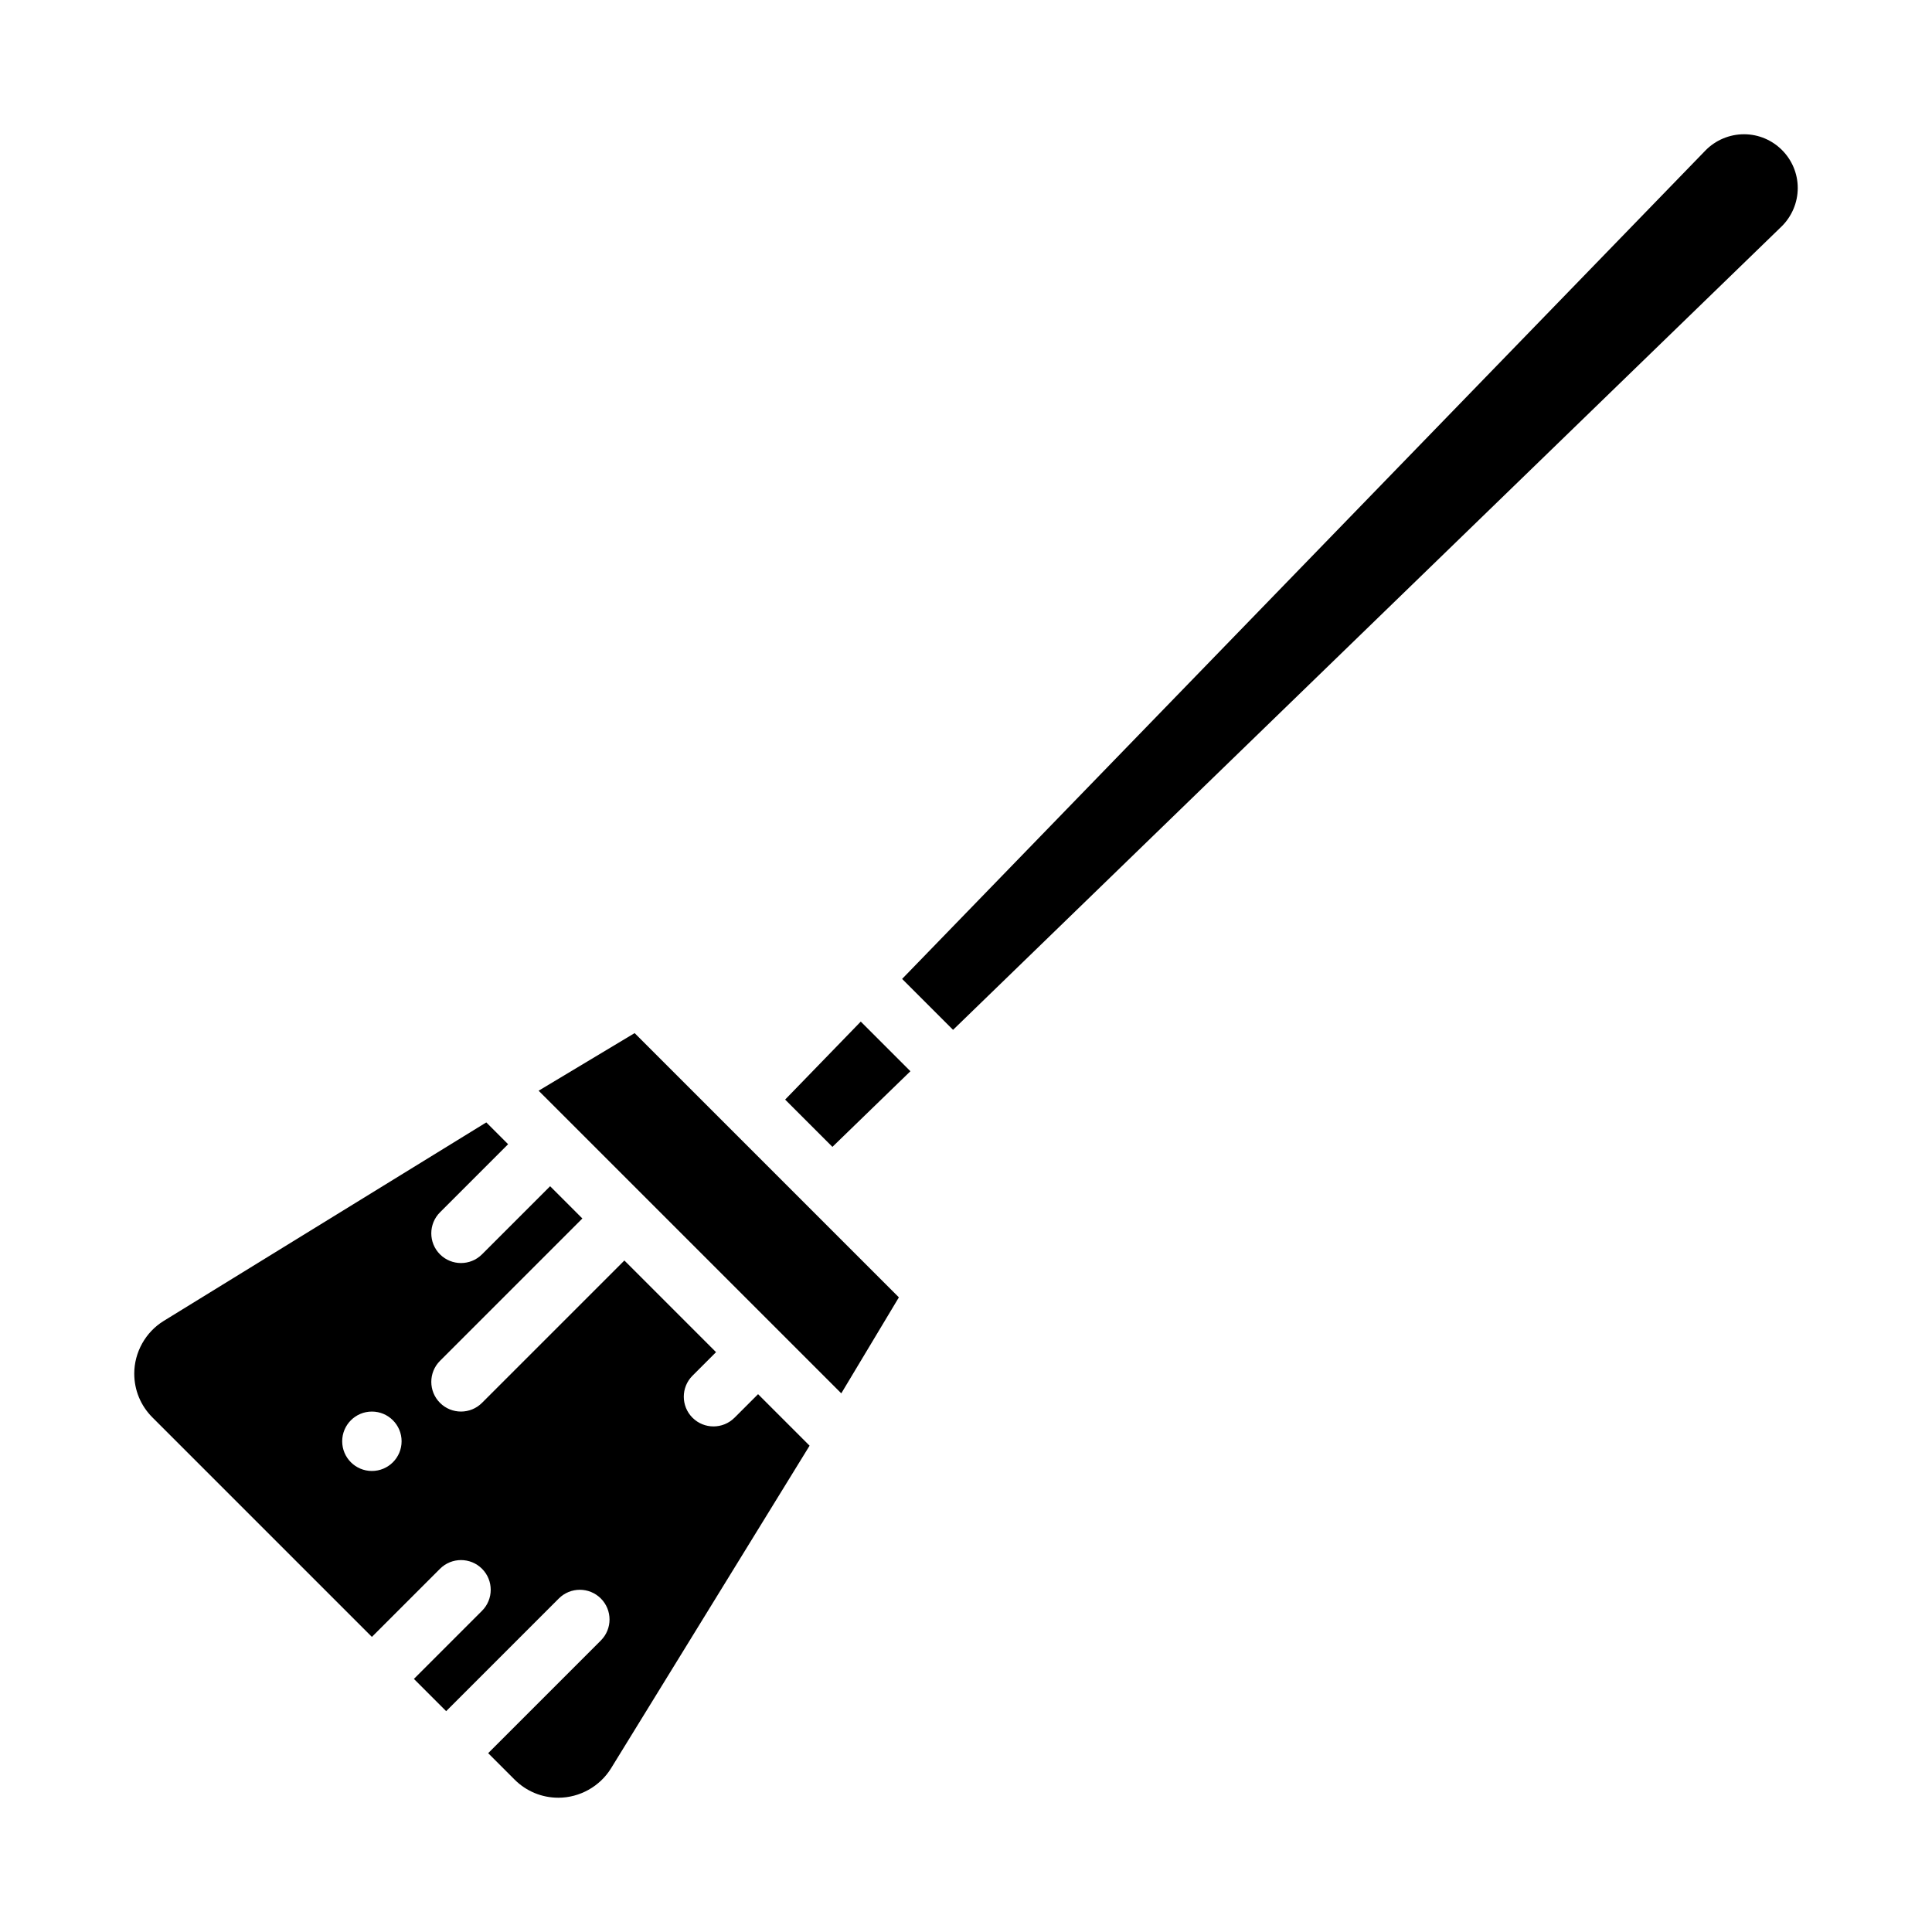 <?xml version="1.0" encoding="UTF-8"?>
<!-- Uploaded to: ICON Repo, www.svgrepo.com, Generator: ICON Repo Mixer Tools -->
<svg fill="#000000" width="800px" height="800px" version="1.1" viewBox="144 144 512 512" xmlns="http://www.w3.org/2000/svg">
 <g>
  <path d="m338.65 519.71c-1.535 1.535-3.551 2.305-5.566 2.305-2.016 0-4.031-0.77-5.566-2.305-3.074-3.074-3.074-8.059 0-11.133l6.242-6.242-24.293-24.293-37.73 37.73c-1.535 1.535-3.551 2.305-5.566 2.305s-4.031-0.77-5.566-2.305c-3.074-3.074-3.074-8.059 0-11.133l37.73-37.73-8.547-8.547-18.051 18.051c-1.535 1.535-3.551 2.305-5.566 2.305s-4.031-0.77-5.566-2.305c-3.074-3.074-3.074-8.059 0-11.133l18.051-18.051-5.781-5.781-85.488 52.609c-4.812 2.961-7.805 8.312-7.805 13.965 0 4.379 1.707 8.5 4.805 11.598l58.172 58.172 18.051-18.051c3.074-3.074 8.059-3.074 11.133 0 3.074 3.074 3.074 8.059 0 11.133l-18.051 18.051 8.547 8.547 29.859-29.859c3.074-3.074 8.059-3.074 11.133 0s3.074 8.059 0 11.133l-29.859 29.859 7.004 7.004c3.098 3.098 7.215 4.805 11.598 4.805 5.652 0 11.004-2.992 13.969-7.805l52.609-85.488-13.652-13.652-6.242 6.242zm-96.094 14.113c-4.348 0-7.871-3.523-7.871-7.871s3.523-7.871 7.871-7.871 7.871 3.523 7.871 7.871-3.523 7.871-7.871 7.871z"/>
  <path d="m286.74 433.05 80.207 80.203 15.266-25.441-70.027-70.027z"/>
  <path d="m606.16 179.58c-3.832 0-7.562 1.578-10.23 4.332l-212.86 219.51 13.5 13.5 219.52-212.86c2.754-2.668 4.332-6.398 4.332-10.23 0-7.859-6.394-14.254-14.254-14.254z"/>
  <path d="m352.07 435.4 12.531 12.531 20.668-20.043-13.156-13.156z"/>
 </g>
</svg>
